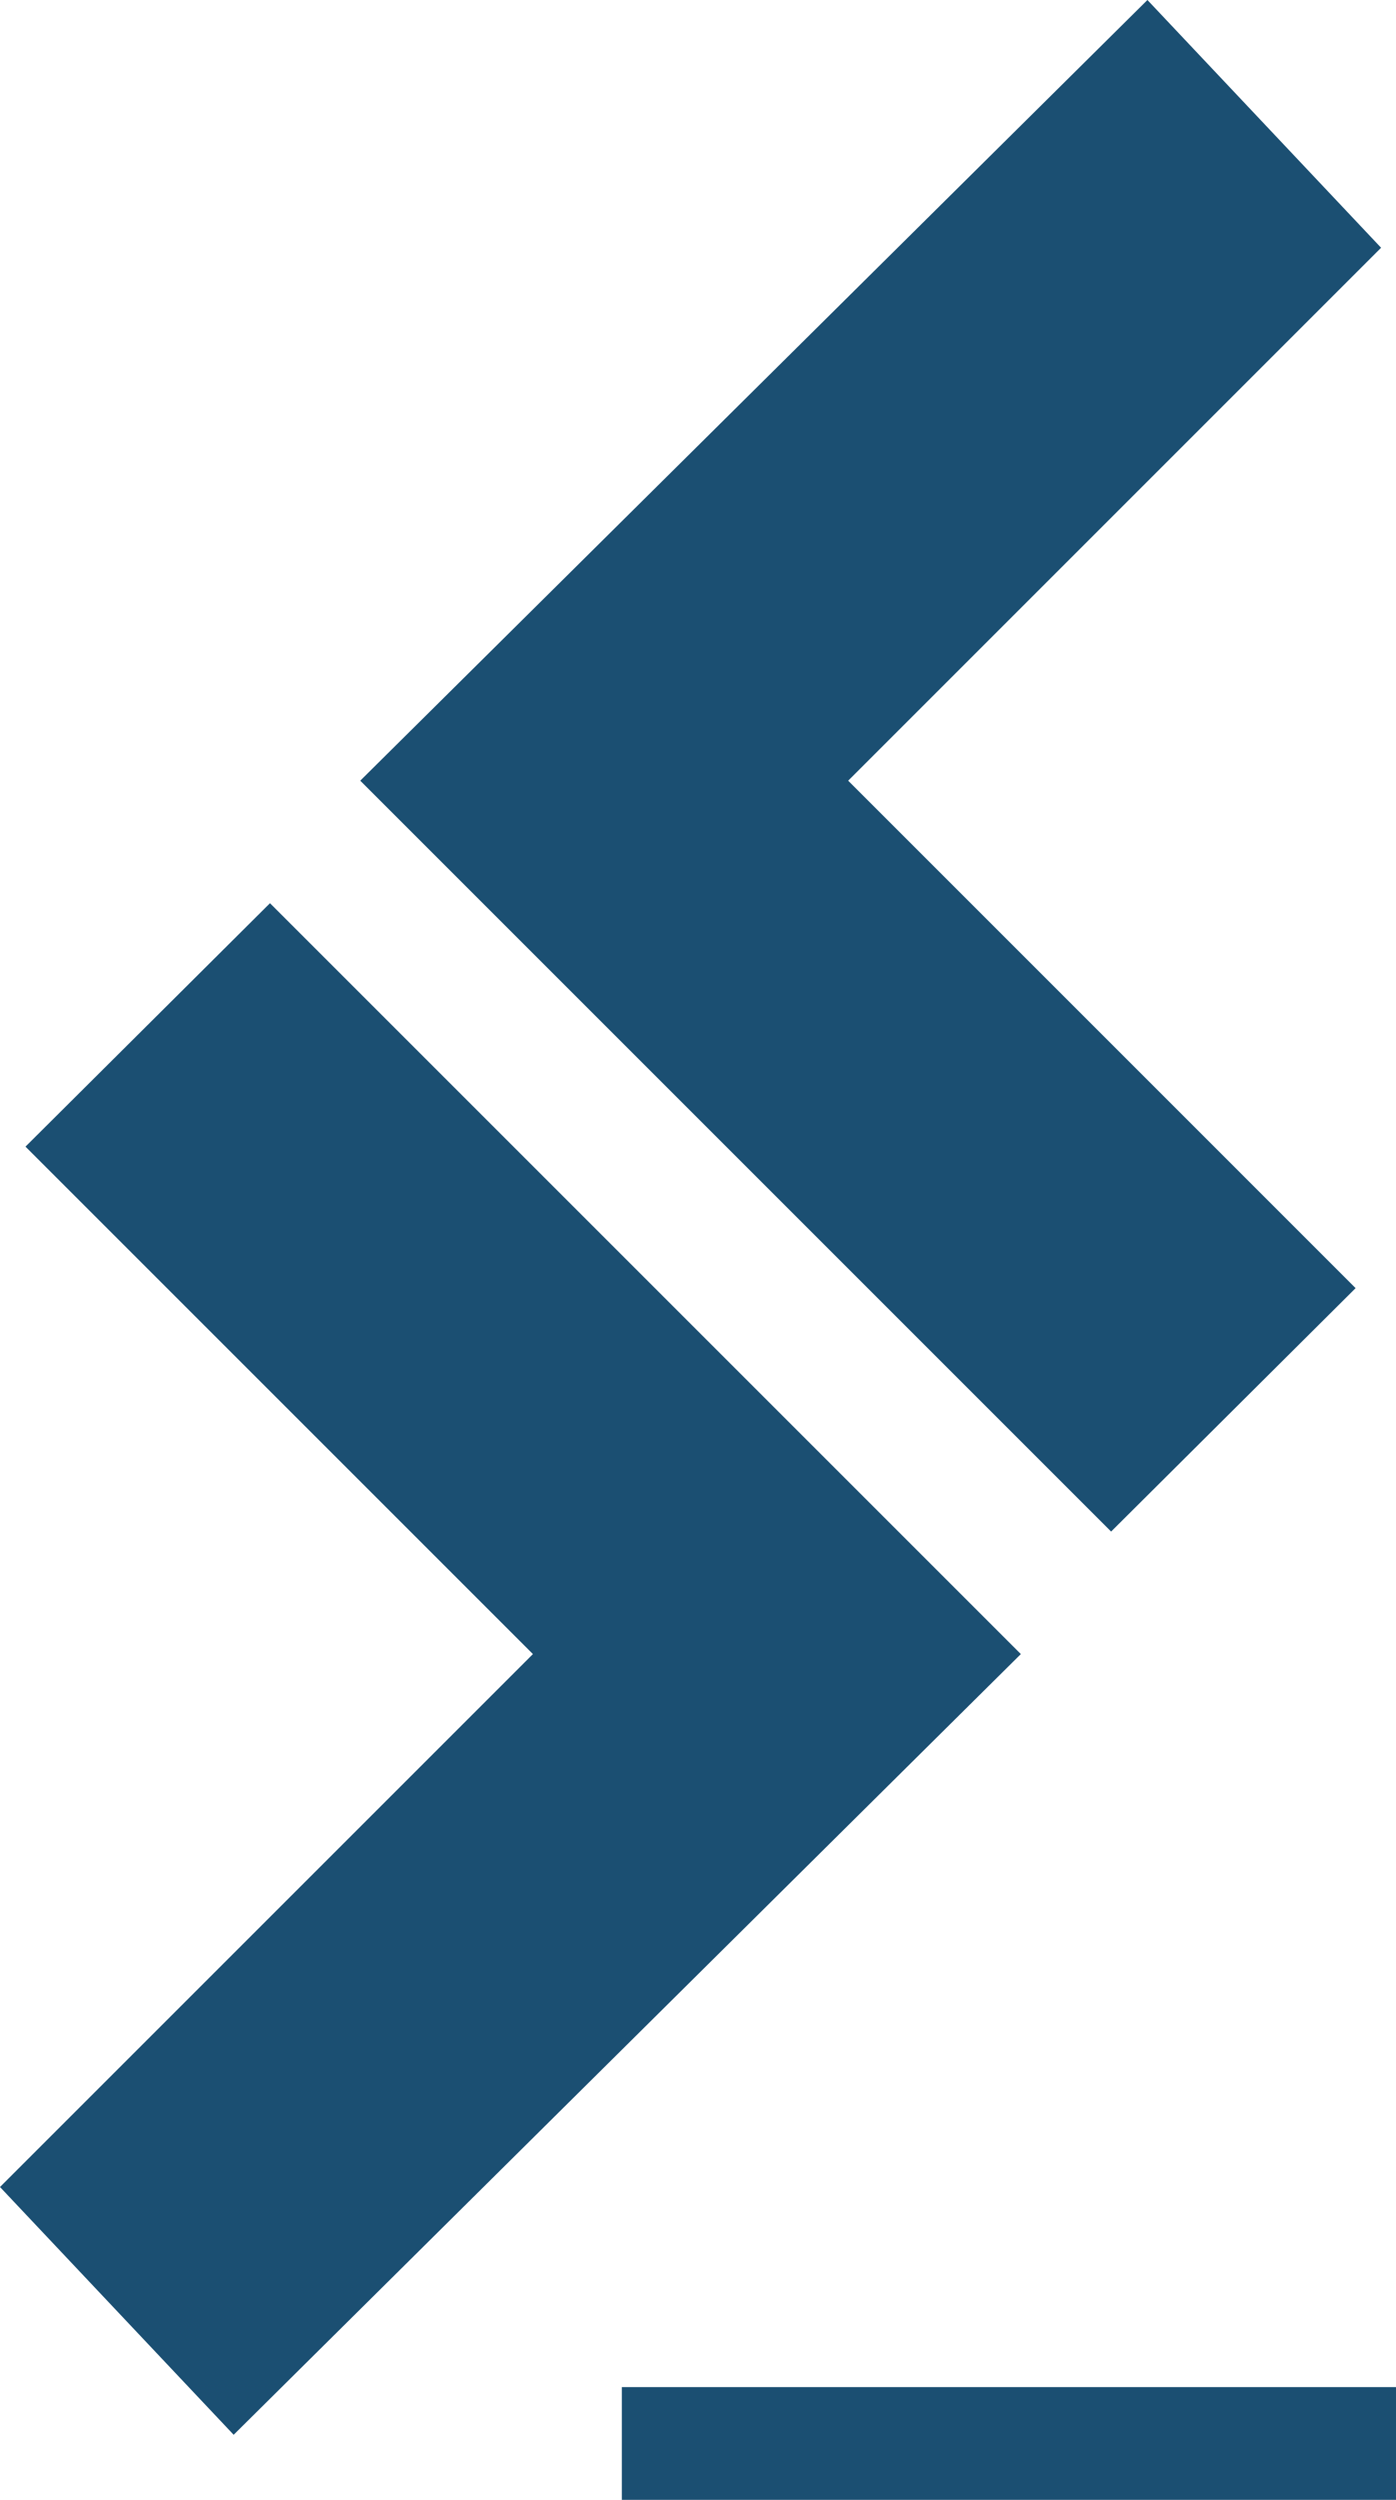 <?xml version="1.0" encoding="UTF-8"?>
<svg id="Layer_2" data-name="Layer 2" xmlns="http://www.w3.org/2000/svg" viewBox="0 0 1038.19 1859.07">
  <defs>
    <style>
      .cls-1 {
        fill: #1b4f72;
      }
    </style>
  </defs>
  <g id="Layer_1-2" data-name="Layer 1">
    <g>
      <polygon class="cls-1" points="18.95 852.73 200.78 671.7 759.19 1230.1 173.77 1810.69 0 1626.43 396.33 1230.1 18.95 852.73"/>
      <polygon class="cls-1" points="1008.15 957.96 826.32 1138.99 267.91 580.58 853.33 0 1027.1 184.25 630.78 580.58 1008.15 957.96"/>
      <rect class="cls-1" x="462.45" y="1775.21" width="575.74" height="83.86"/>
    </g>
  </g>
</svg>